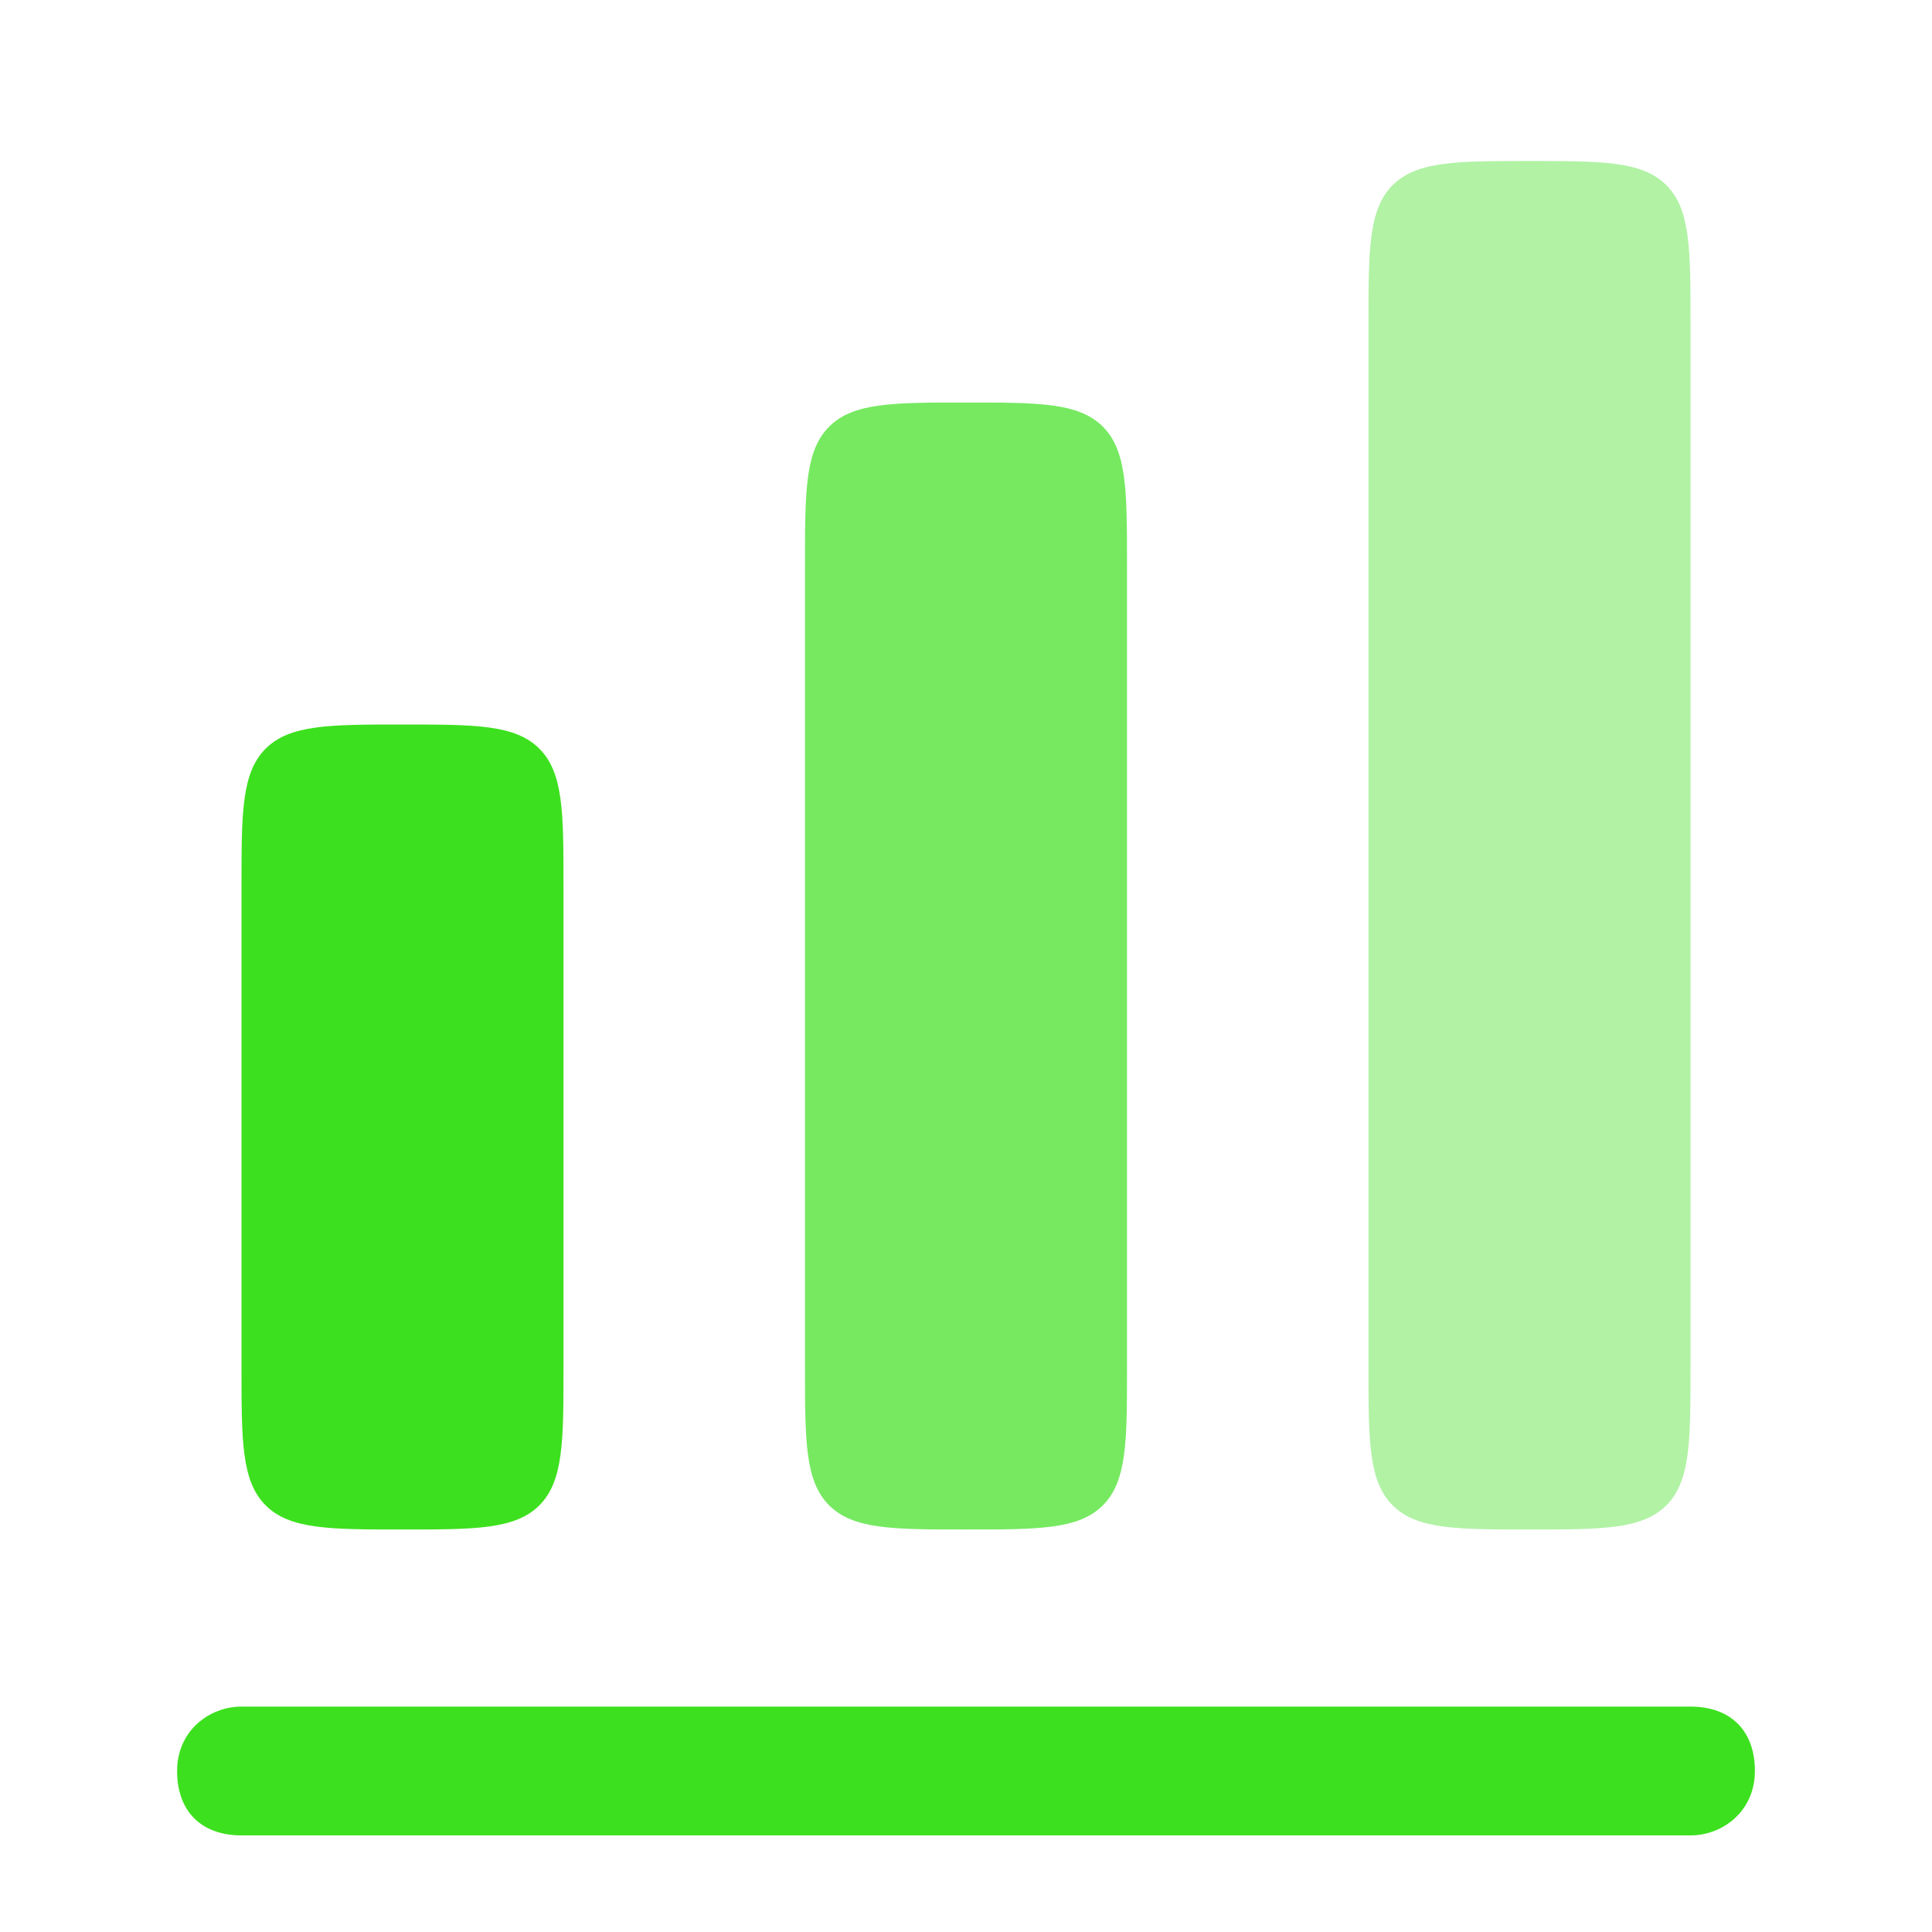 <svg xmlns="http://www.w3.org/2000/svg" viewBox="0 0 24 24"><defs><style>.cls-4{fill:#3de01e}</style></defs><g id="Layer_1"><path d="M3.3 9.3c-.3.3-.3.8-.3 1.7v6c0 .9 0 1.4.3 1.7.3.3.8.3 1.7.3s1.4 0 1.7-.3c.3-.3.3-.8.3-1.7v-6c0-.9 0-1.4-.3-1.7C6.4 9 5.9 9 5 9s-1.4 0-1.7.3z" class="cls-4"/><path fill="#3de01e" d="M17.3 2.3c-.3.3-.3.8-.3 1.7v13c0 .9 0 1.4.3 1.7.3.3.8.3 1.7.3s1.4 0 1.7-.3c.3-.3.3-.8.3-1.7V4c0-.9 0-1.4-.3-1.7-.3-.3-.8-.3-1.7-.3s-1.4 0-1.7.3z" opacity=".4" style="isolation:isolate"/><path fill="#3de01e" d="M10 7c0-.9 0-1.4.3-1.7.3-.3.8-.3 1.7-.3s1.4 0 1.7.3c.3.3.3.8.3 1.7v10c0 .9 0 1.4-.3 1.7-.3.3-.8.3-1.7.3s-1.4 0-1.7-.3c-.3-.3-.3-.8-.3-1.7V7z" opacity=".7" style="isolation:isolate"/><path d="M3 21.2c-.4 0-.8.3-.8.8s.3.8.8.8h18c.4 0 .8-.3.8-.8s-.3-.8-.8-.8H3zm45.2-52c-.8-1-1.2-1.5-1.7-1.4-.5 0-.7.7-1.1 1.9v.3c-.2.3-.3.5-.4.6s-.3.2-.6.3h-.3c-1.2.6-1.8.8-1.8 1.3s.4.9 1.4 1.7l.3.2c.3.2.4.3.5.5 0 .2 0 .3.1.7v.3c.1 1.3.2 1.9.6 2.1.4.2 1-.1 2-.8l.3-.2c.3-.2.5-.3.6-.3.2 0 .4 0 .7.1h.3c1.2.4 1.9.6 2.2.2.3-.3.2-1-.2-2.2v-.3c-.2-.4-.2-.5-.2-.7 0-.2.1-.3.3-.6l.2-.3c.7-1.1 1-1.6.8-2-.2-.4-.9-.5-2.1-.5h-.3c-.4 0-.5 0-.7-.1-.2 0-.3-.2-.5-.5l-.2-.3z" class="cls-4"/><path fill="#3de01e" d="M44.1-36.2c1.1-1.3 1.6-2 2.3-1.9.6.1.9.9 1.5 2.5l.2.4c.2.4.3.7.4.8.2.2.4.3.8.4l.4.2c1.6.6 2.4.9 2.5 1.6 0 .6-.6 1.2-1.9 2.2l-.3.3c-.4.3-.6.5-.7.7-.1.2-.1.4-.2.9v.4c-.2 1.7-.2 2.5-.8 2.8-.6.3-1.3-.2-2.7-1.1l-.4-.2c-.4-.3-.6-.4-.8-.4-.2 0-.5 0-.9.1h-.4c-1.7.5-2.5.8-2.9.3-.4-.5-.2-1.3.2-2.9v-.4c.2-.5.3-.7.3-.9 0-.2-.2-.4-.4-.8l-.2-.4c-.9-1.4-1.3-2.1-1-2.7.3-.6 1.1-.6 2.8-.7h.4c.5 0 .7 0 .9-.2.2-.1.4-.3.7-.7l.3-.3z" opacity=".5" style="isolation:isolate"/></g></svg>